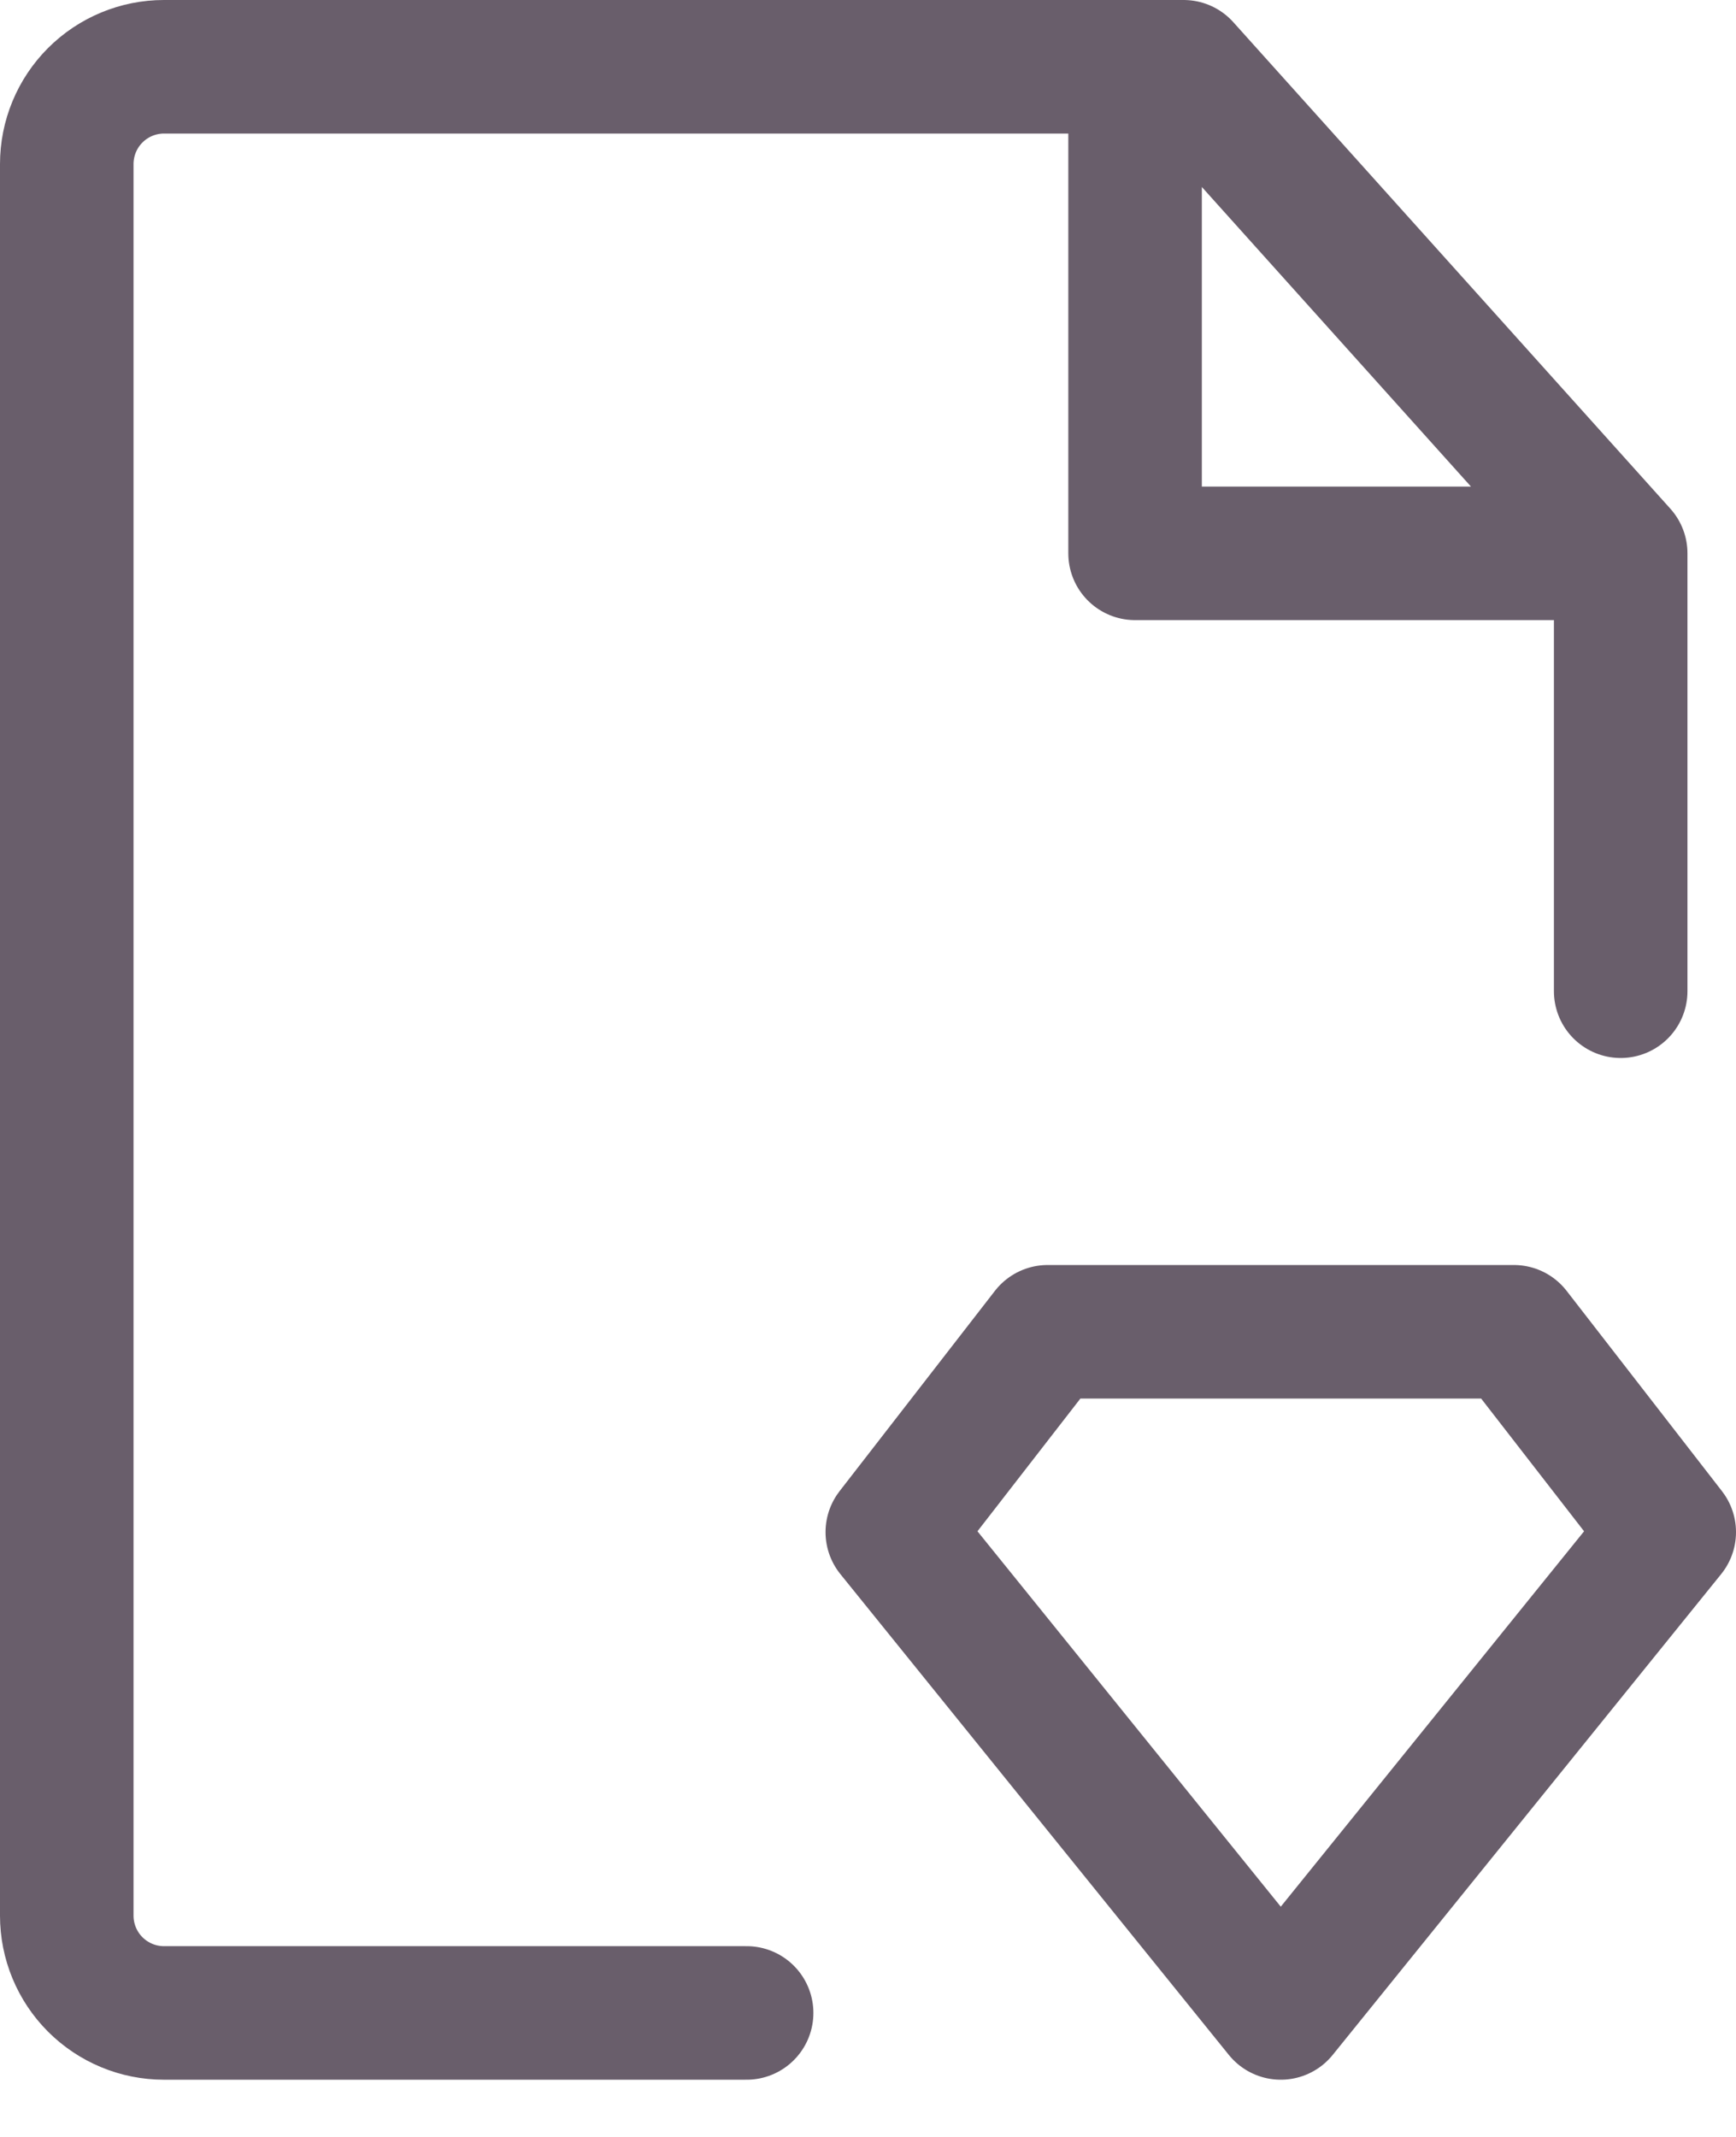 <?xml version="1.0" encoding="UTF-8"?> <svg xmlns="http://www.w3.org/2000/svg" width="26" height="32" viewBox="0 0 26 32" fill="none"> <path d="M24.273 14.843V8.286M24.273 8.286L17.727 1H2.455C2.069 1 1.699 1.154 1.426 1.427C1.153 1.7 1 2.071 1 2.457V28.686C1 29.072 1.153 29.443 1.426 29.716C1.699 29.989 2.069 30.143 2.455 30.143H11.182M24.273 8.286H17V1M15.691 19.943H22.673L25 22.943L19.182 30.143L13.364 22.943L15.691 19.943Z" stroke="#695E6B" stroke-width="2" stroke-linecap="round" stroke-linejoin="round"></path> </svg> 